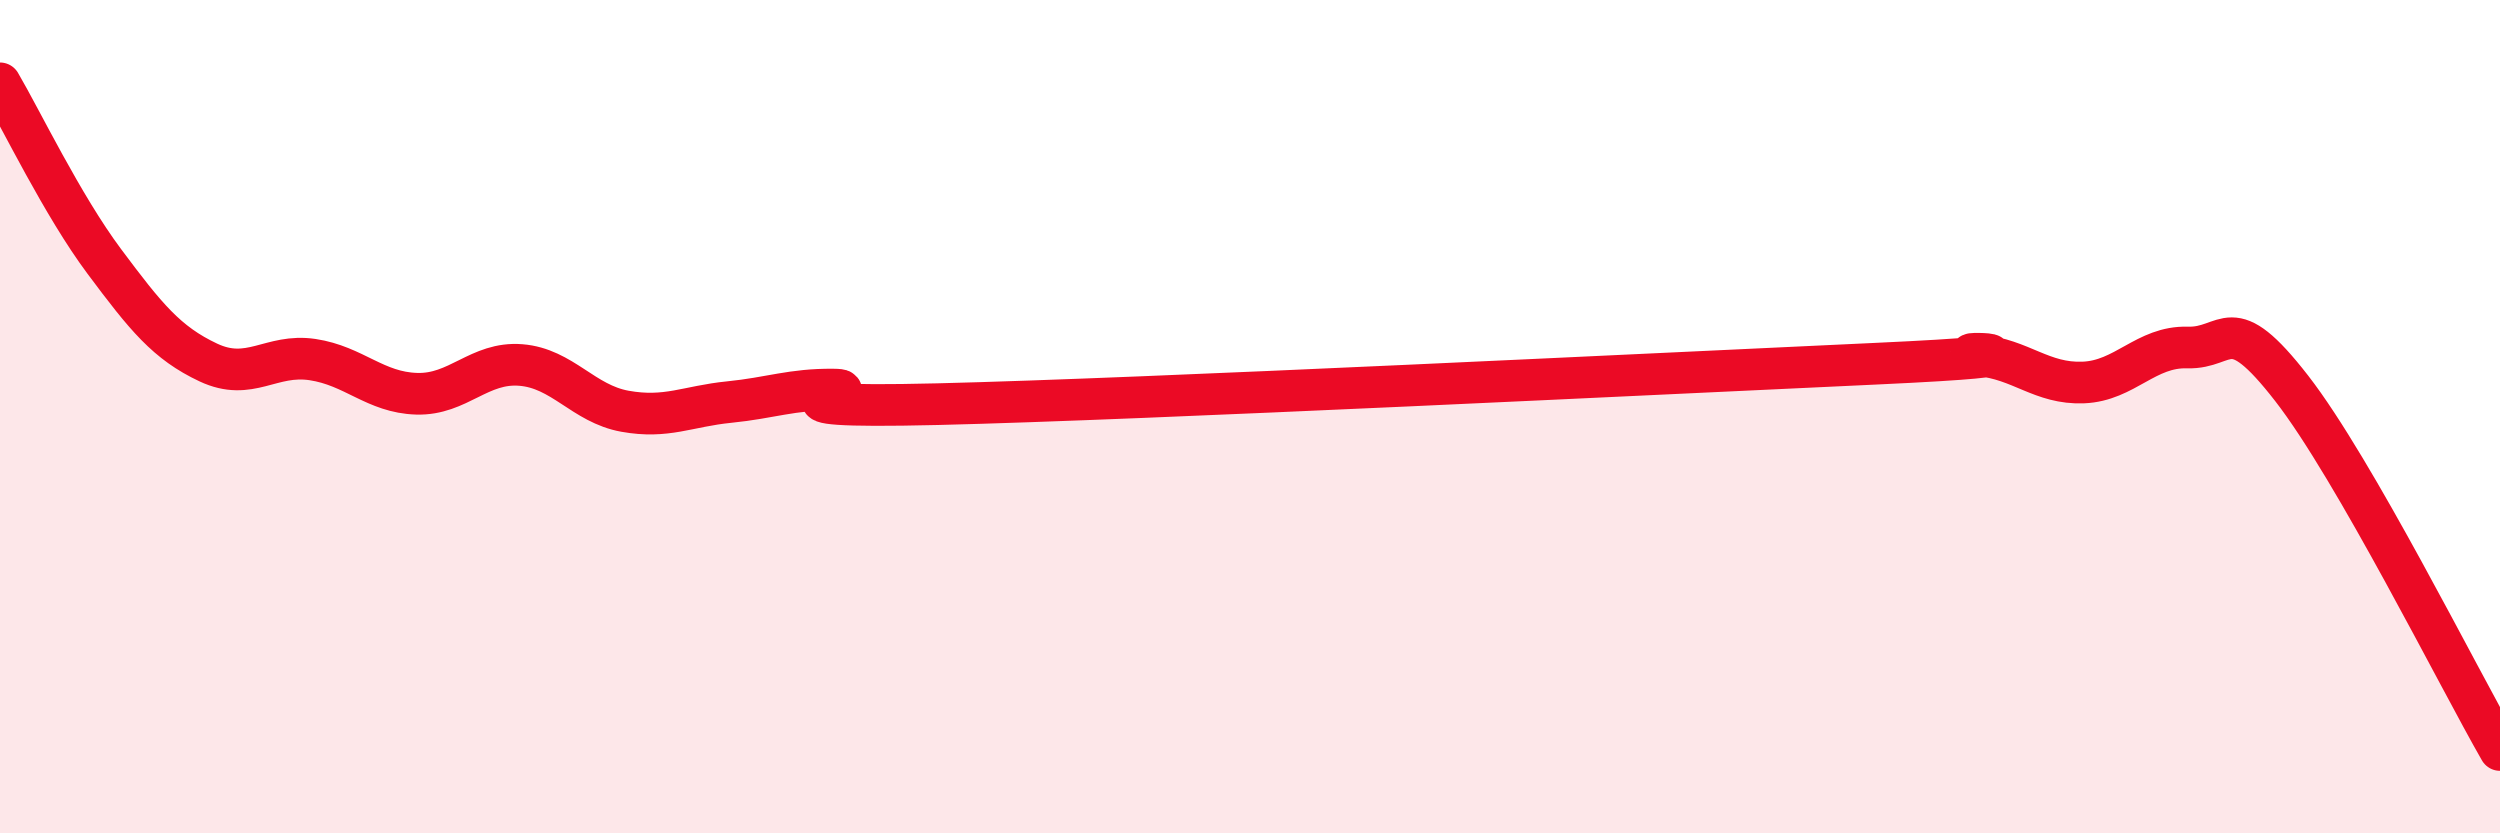 
    <svg width="60" height="20" viewBox="0 0 60 20" xmlns="http://www.w3.org/2000/svg">
      <path
        d="M 0,2 C 0.5,2.85 1.5,4.93 2.5,6.27 C 3.5,7.61 4,8.23 5,8.7 C 6,9.17 6.5,8.48 7.5,8.63 C 8.5,8.78 9,9.42 10,9.45 C 11,9.48 11.5,8.68 12.5,8.76 C 13.5,8.84 14,9.69 15,9.87 C 16,10.05 16.5,9.75 17.5,9.65 C 18.5,9.55 19,9.34 20,9.35 C 21,9.36 17.5,9.82 22.5,9.7 C 27.5,9.58 40,8.96 45,8.73 C 50,8.5 46.5,8.44 47.5,8.53 C 48.5,8.62 49,9.22 50,9.18 C 51,9.14 51.5,8.31 52.5,8.34 C 53.5,8.37 53.5,7.39 55,9.32 C 56.5,11.25 59,16.26 60,18L60 20L0 20Z"
        fill="#EB0A25"
        opacity="0.1"
        stroke-linecap="round"
        stroke-linejoin="round"
      />
      <path
        d="M 0,2 C 0.5,2.85 1.5,4.93 2.5,6.27 C 3.5,7.61 4,8.23 5,8.7 C 6,9.17 6.5,8.48 7.5,8.63 C 8.5,8.78 9,9.42 10,9.45 C 11,9.48 11.5,8.68 12.5,8.76 C 13.5,8.84 14,9.69 15,9.87 C 16,10.05 16.5,9.75 17.5,9.65 C 18.5,9.55 19,9.34 20,9.35 C 21,9.36 17.5,9.82 22.5,9.7 C 27.5,9.58 40,8.96 45,8.73 C 50,8.5 46.5,8.44 47.5,8.53 C 48.5,8.62 49,9.22 50,9.18 C 51,9.14 51.5,8.31 52.5,8.34 C 53.5,8.37 53.5,7.39 55,9.32 C 56.5,11.25 59,16.26 60,18"
        stroke="#EB0A25"
        stroke-width="1"
        fill="none"
        stroke-linecap="round"
        stroke-linejoin="round"
      />
    </svg>
  